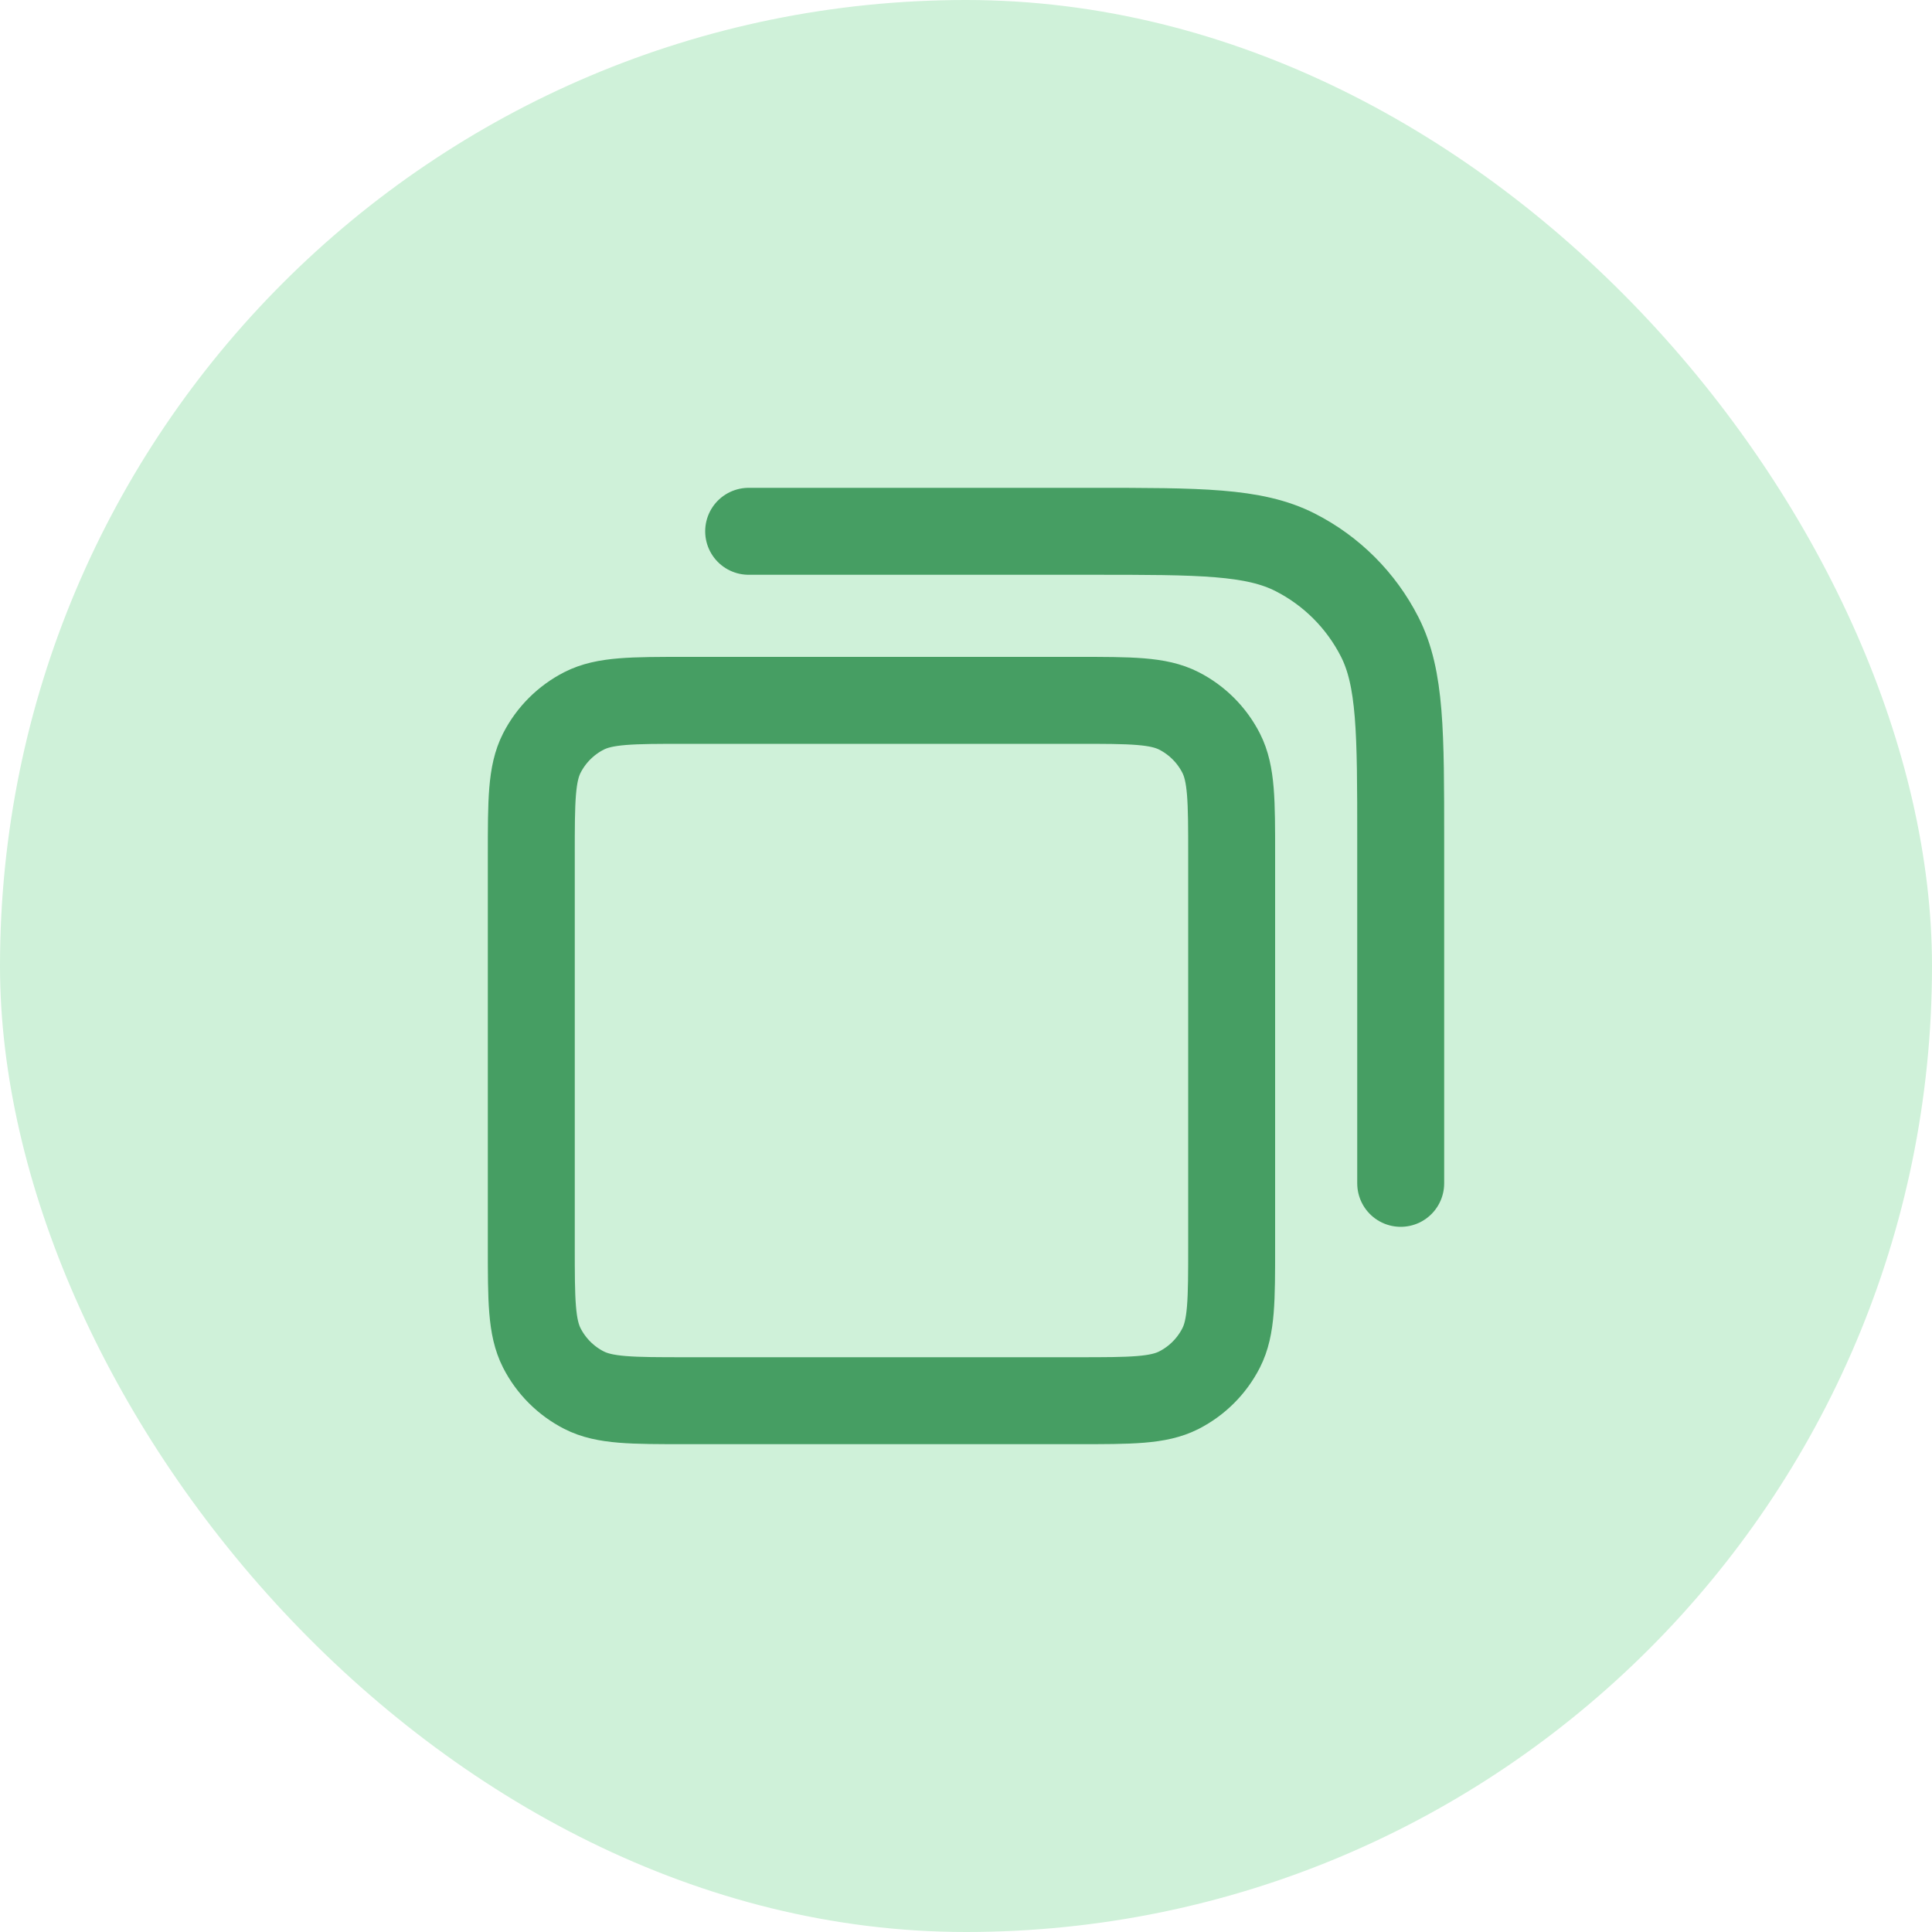 <?xml version="1.0" encoding="UTF-8"?> <svg xmlns="http://www.w3.org/2000/svg" width="40" height="40" viewBox="0 0 40 40" fill="none"><rect width="40" height="40" rx="20" fill="#CFF1D9"></rect><path d="M15.5 11H22.6C24.84 11 25.96 11 26.816 11.436C27.569 11.819 28.18 12.431 28.564 13.184C29 14.04 29 15.16 29 17.4V24.5M14.2 29H22.3C23.42 29 23.98 29 24.408 28.782C24.784 28.59 25.09 28.284 25.282 27.908C25.5 27.48 25.5 26.92 25.5 25.8V17.7C25.5 16.58 25.5 16.02 25.282 15.592C25.09 15.216 24.784 14.91 24.408 14.718C23.98 14.5 23.42 14.5 22.3 14.5H14.2C13.08 14.5 12.52 14.5 12.092 14.718C11.716 14.91 11.41 15.216 11.218 15.592C11 16.02 11 16.58 11 17.7V25.8C11 26.92 11 27.48 11.218 27.908C11.41 28.284 11.716 28.59 12.092 28.782C12.52 29 13.08 29 14.2 29Z" stroke="#469E63" stroke-width="1.8" stroke-linecap="round" stroke-linejoin="round"></path></svg> 